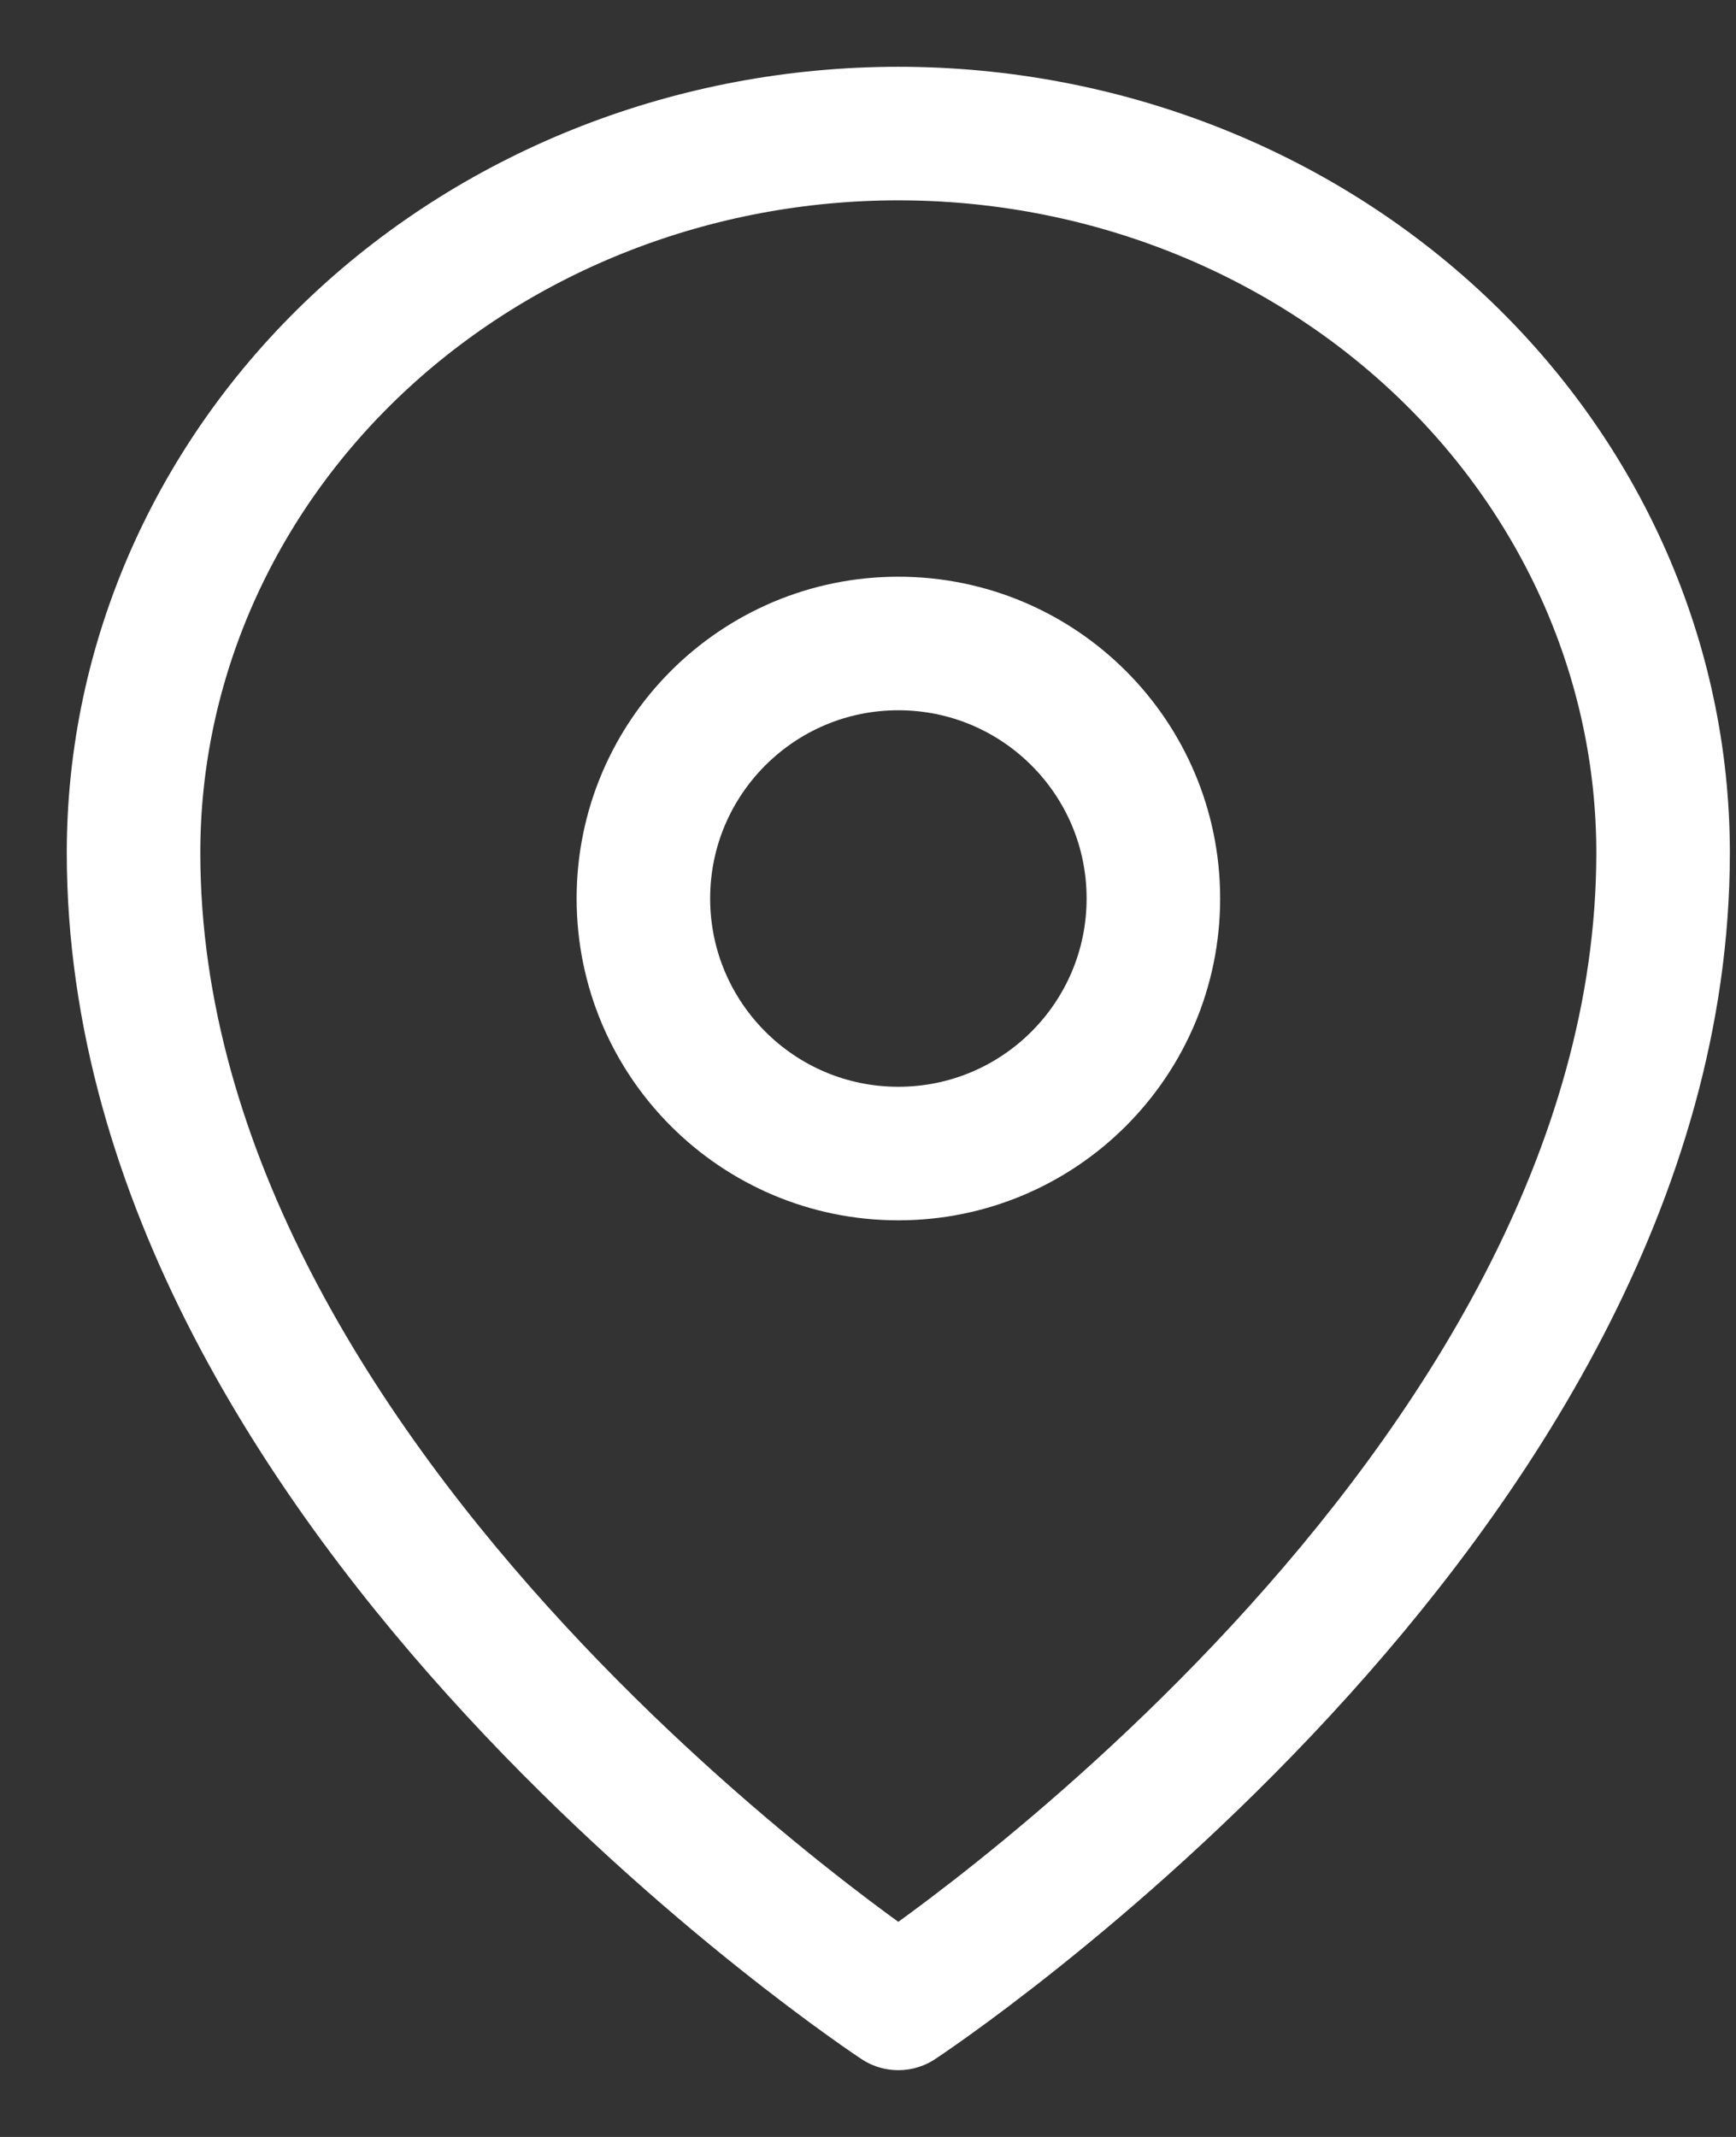 <svg width="13" height="16" viewBox="0 0 13 16" fill="none" xmlns="http://www.w3.org/2000/svg">
<rect x="0" y="0" width="13" height="16" fill="#333333" stroke="none"/>
<path d="M6.727 8.637C7.782 8.637 8.637 7.782 8.637 6.727C8.637 5.673 7.782 4.818 6.727 4.818C5.673 4.818 4.818 5.673 4.818 6.727C4.818 7.782 5.673 8.637 6.727 8.637Z" stroke="white" stroke-linecap="round" stroke-linejoin="round"/>
<path d="M12.454 6.385C12.454 11.231 6.727 15 6.727 15C6.727 15 1 11.231 1 6.385C1 4.957 1.603 3.587 2.677 2.577C3.752 1.567 5.208 1 6.727 1C8.246 1 9.703 1.567 10.777 2.577C11.851 3.587 12.454 4.957 12.454 6.385Z" stroke="white" stroke-linecap="round" stroke-linejoin="round"/>
</svg>
